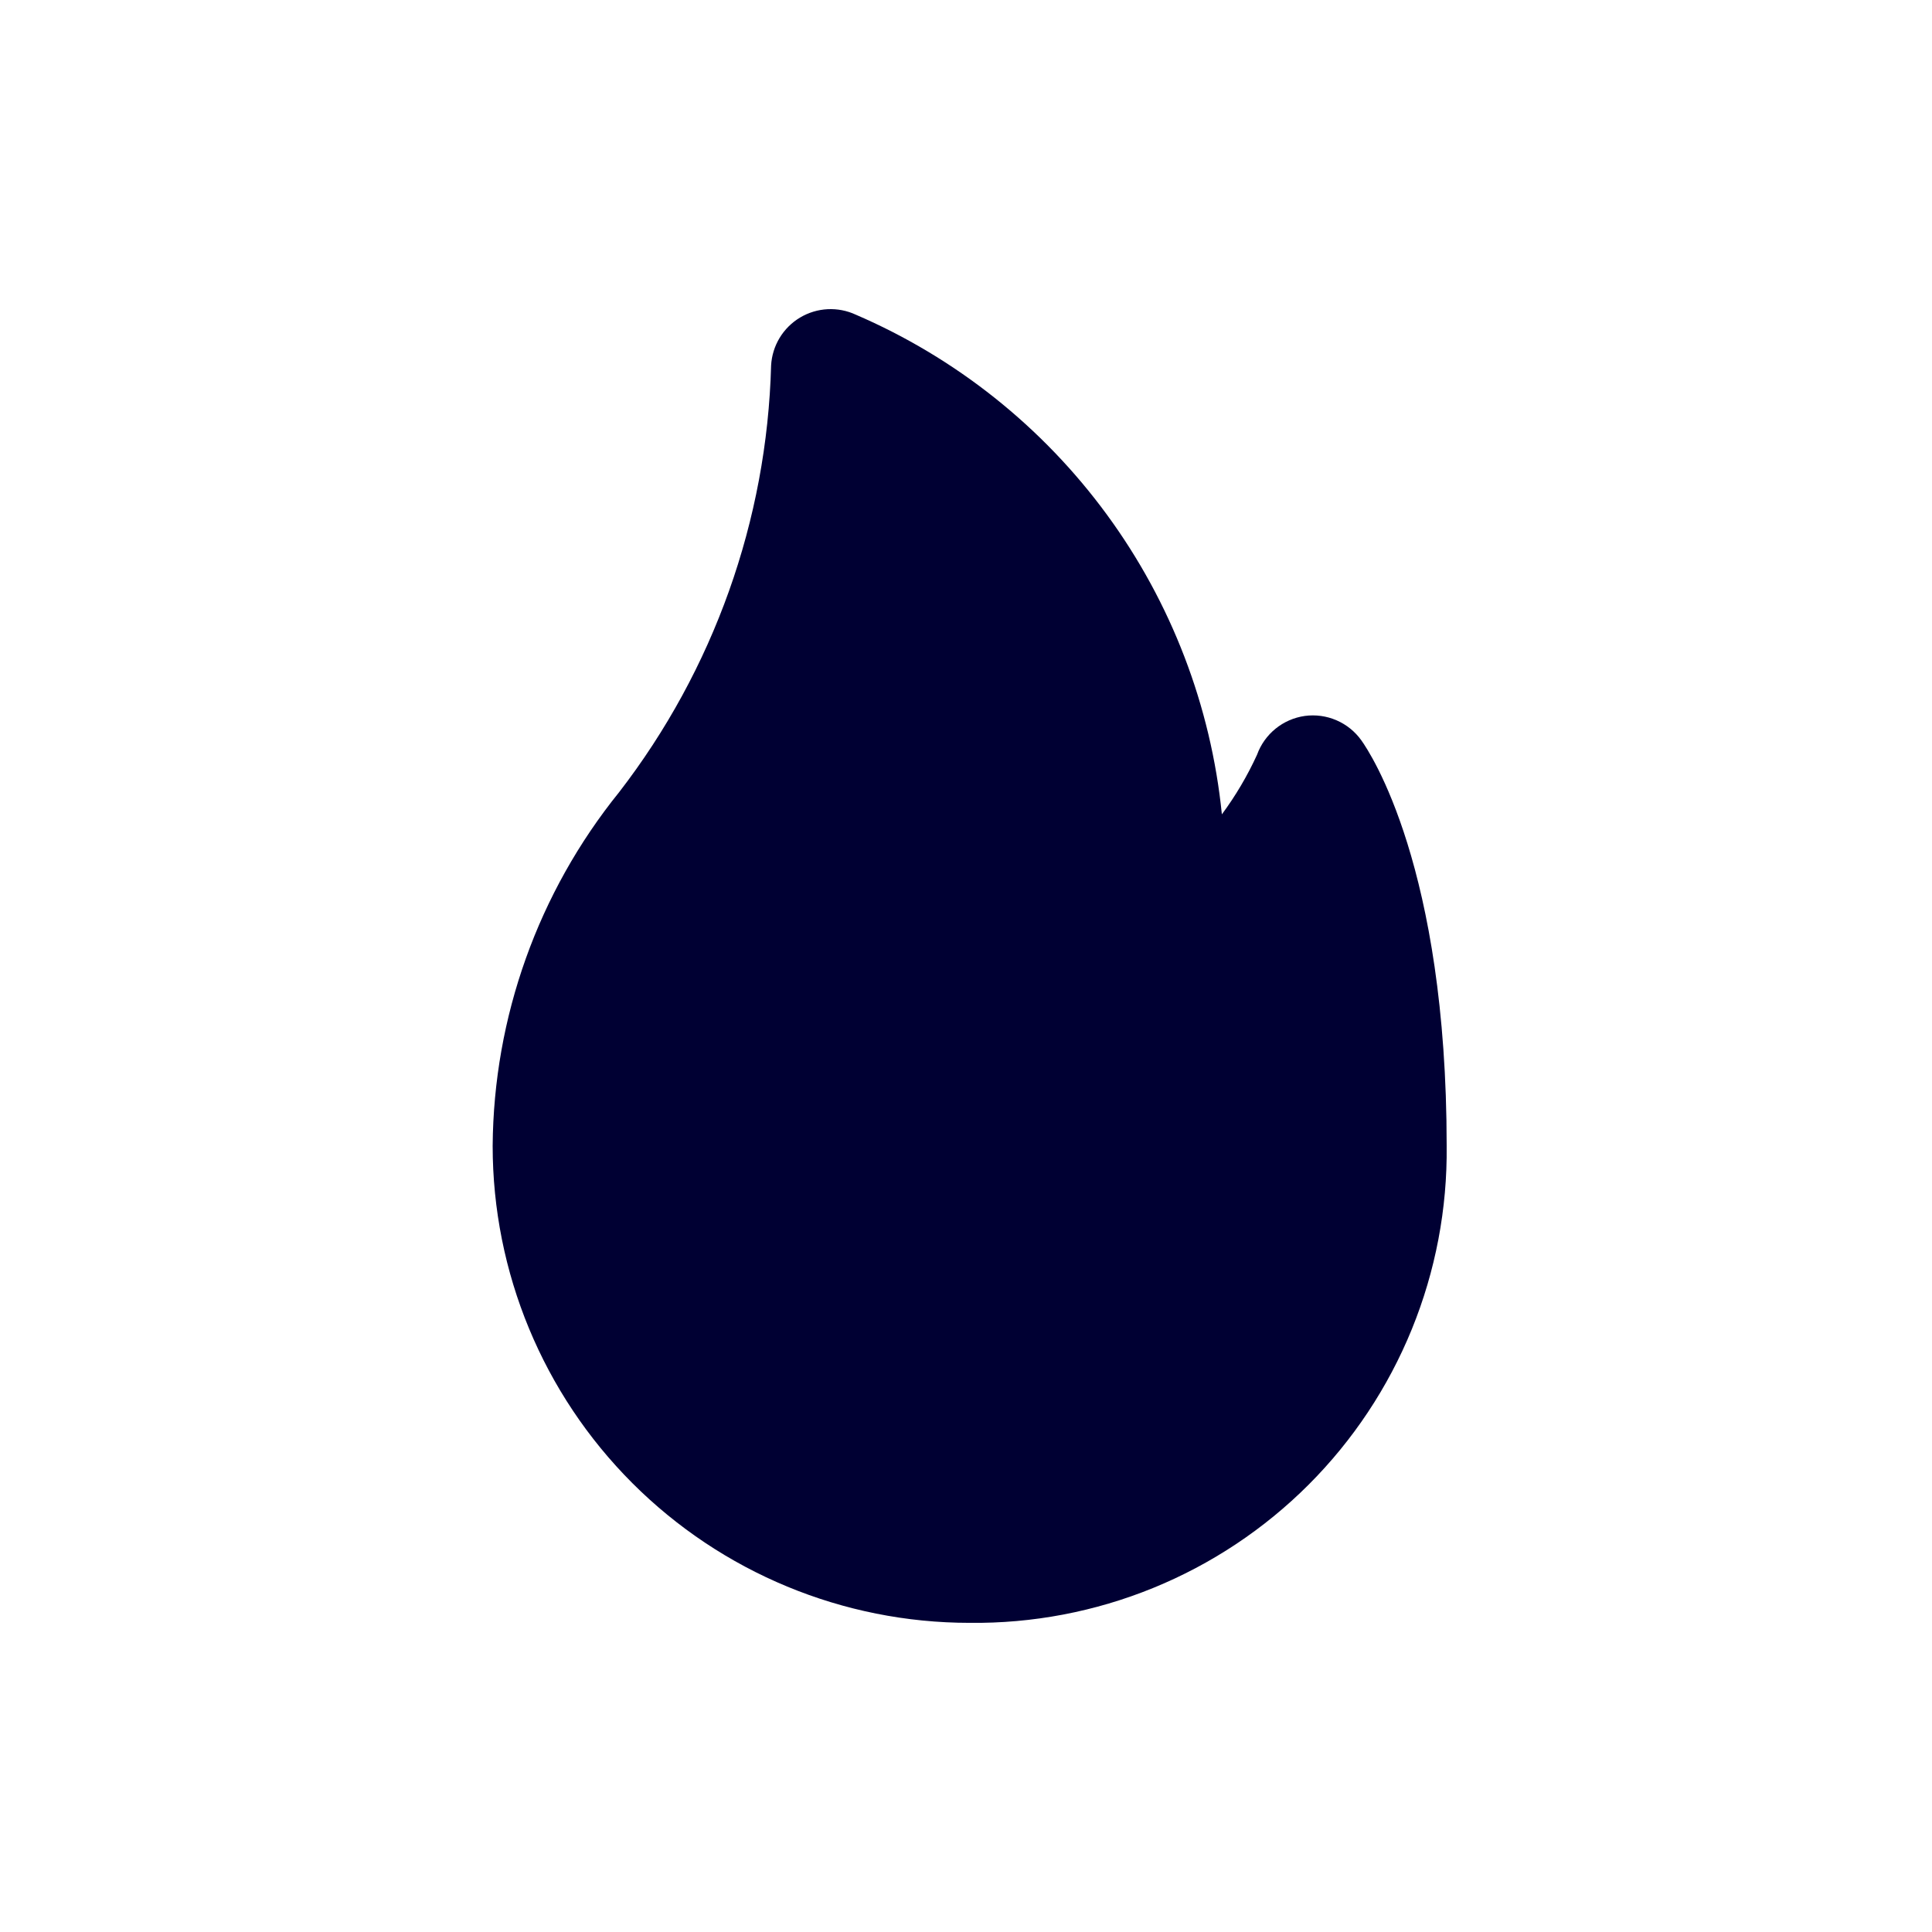 <svg width="200" height="200" viewBox="0 0 200 200" fill="none" xmlns="http://www.w3.org/2000/svg">
<path d="M140.931 76.646C140.277 75.73 139.386 75.009 138.352 74.563C137.318 74.117 136.183 73.962 135.067 74.115C133.958 74.273 132.912 74.729 132.042 75.436C131.172 76.143 130.511 77.073 130.13 78.127C129.134 80.306 127.913 82.375 126.488 84.3C125.358 73.082 121.249 62.37 114.585 53.275C107.921 44.18 98.946 37.033 88.59 32.575C87.676 32.151 86.672 31.956 85.666 32.008C84.66 32.061 83.682 32.359 82.817 32.876C81.953 33.394 81.228 34.115 80.706 34.977C80.185 35.839 79.882 36.816 79.825 37.822C79.397 53.849 73.885 69.326 64.085 82.016C55.711 92.386 51.098 105.289 51 118.618C51 131.714 56.202 144.274 65.463 153.534C74.723 162.794 87.283 167.997 100.379 167.997C106.884 168.071 113.338 166.845 119.363 164.39C125.388 161.935 130.861 158.3 135.461 153.7C140.061 149.1 143.695 143.627 146.151 137.602C148.606 131.578 149.832 125.123 149.758 118.618C149.758 89.793 141.857 77.942 140.931 76.646Z" fill="#000033"/>
</svg>
